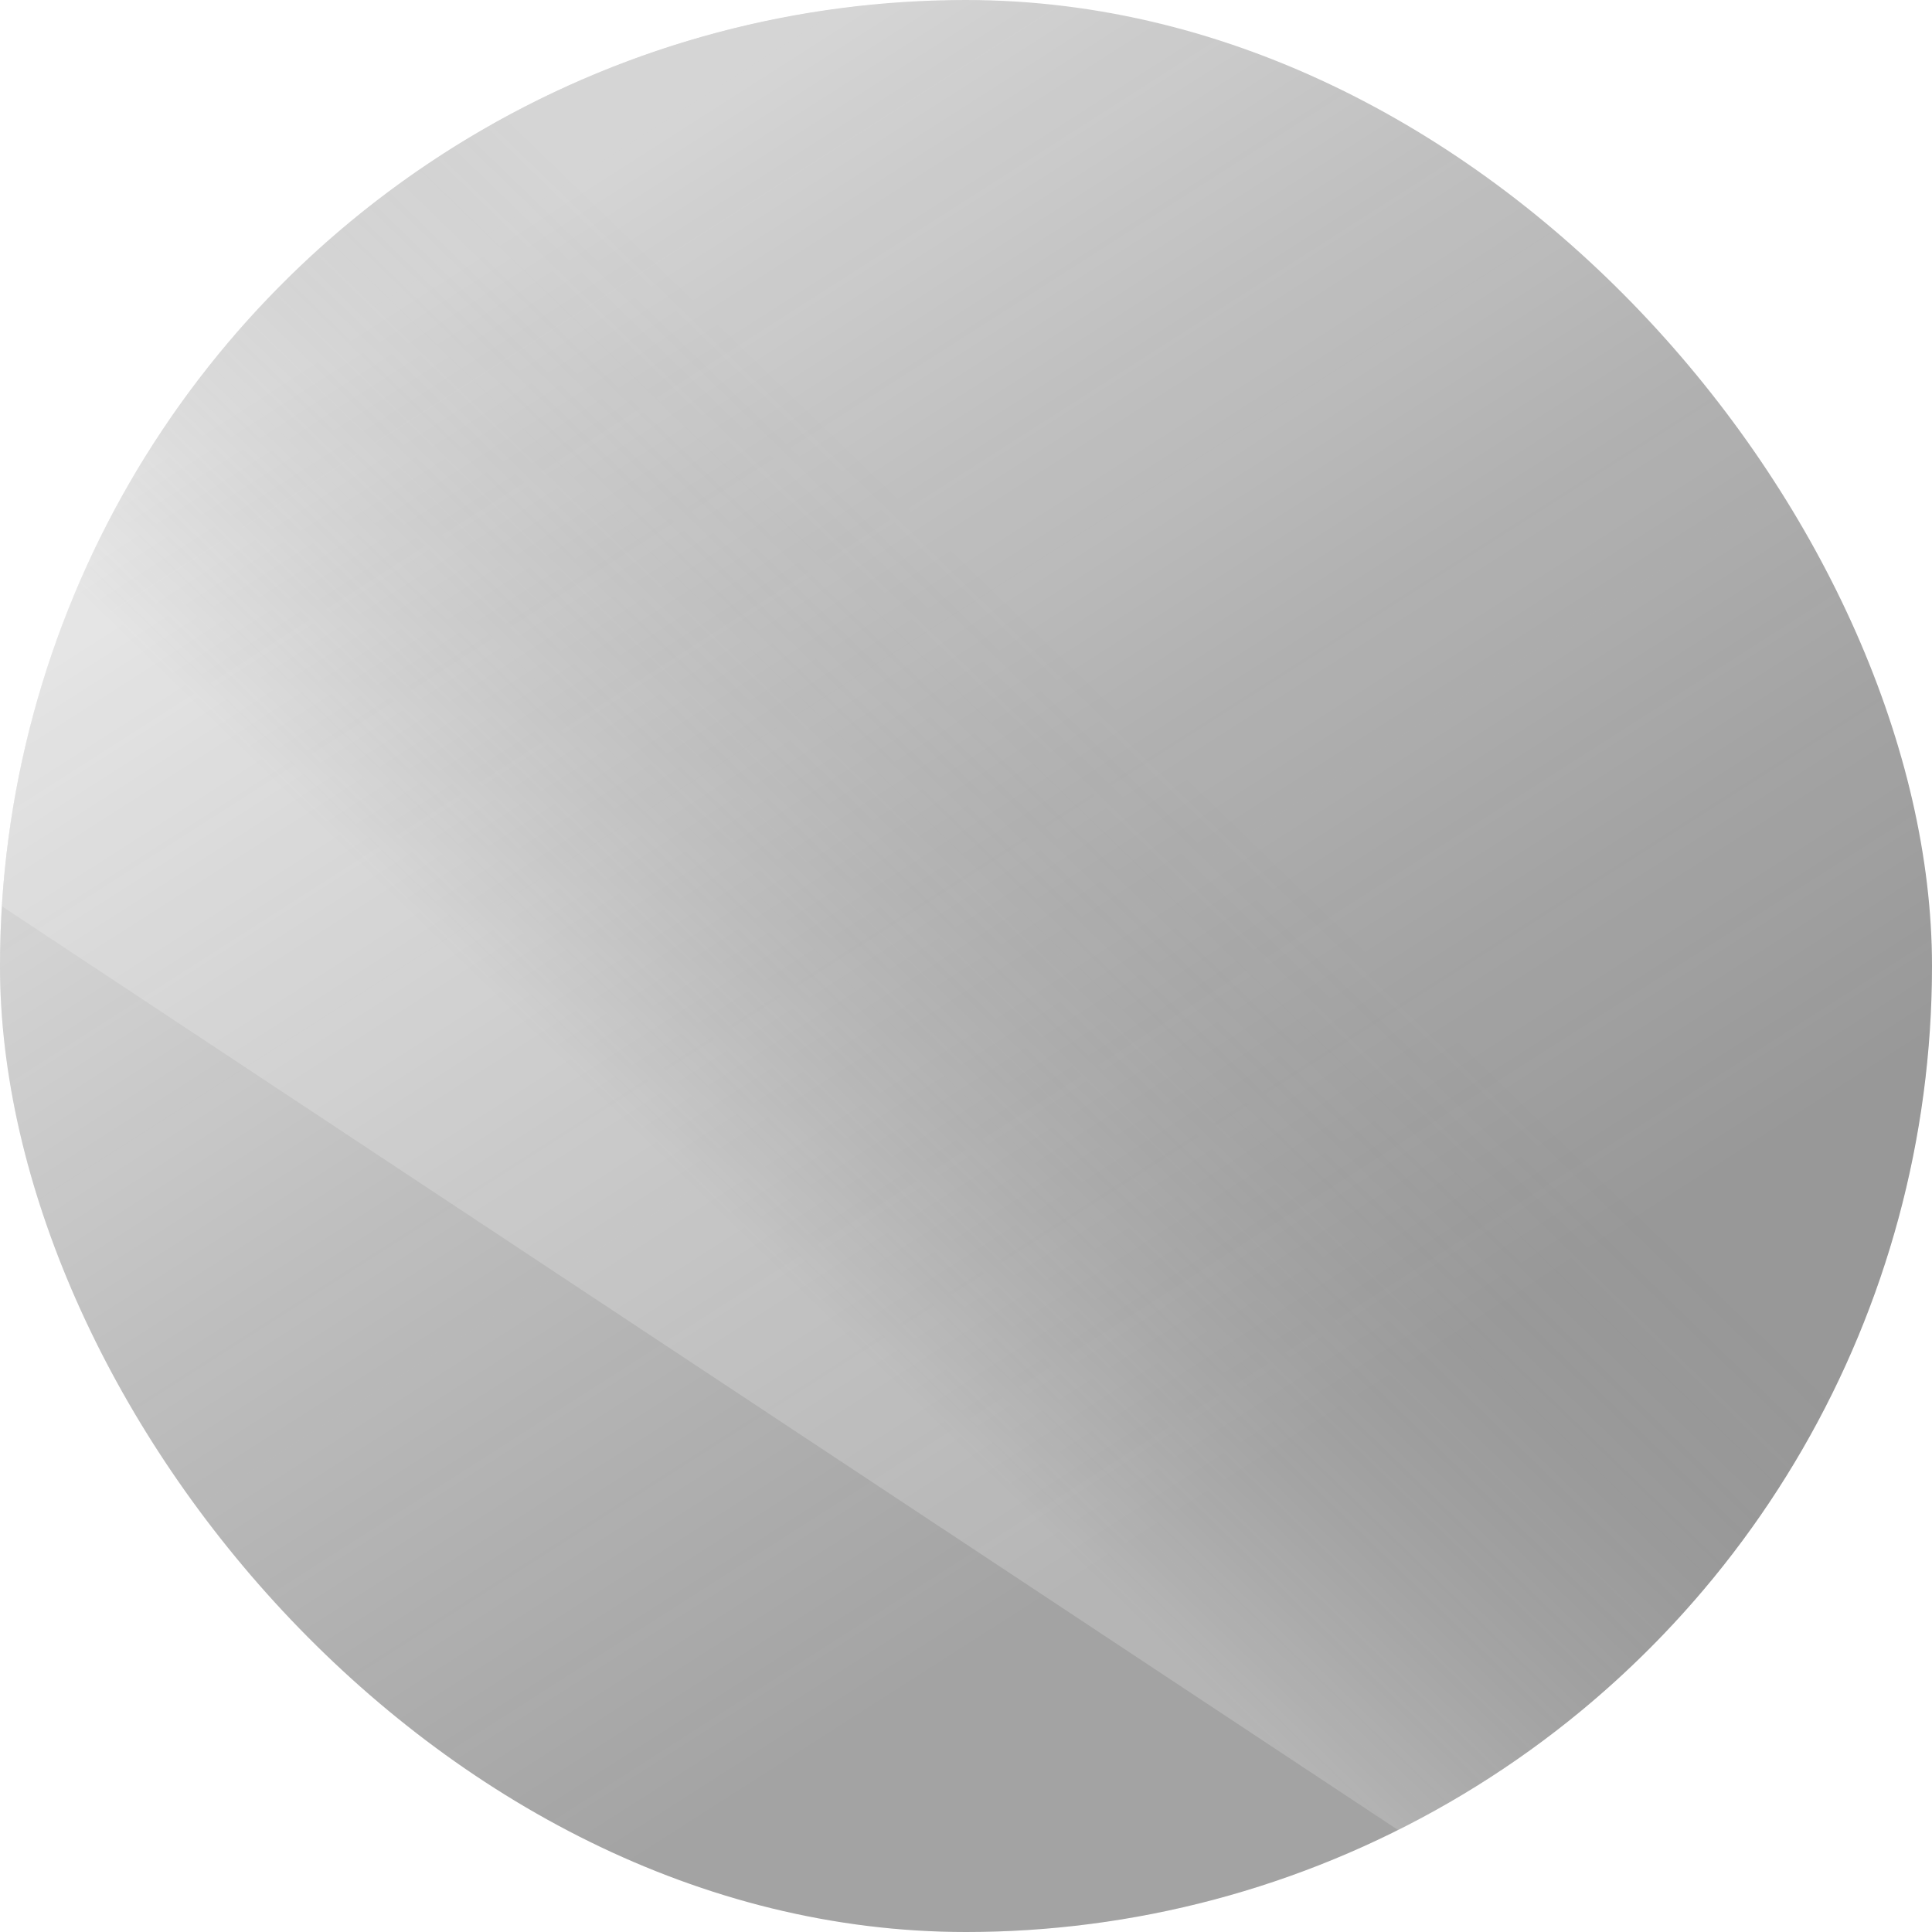 <svg width="48" height="48" viewBox="0 0 48 48" fill="none" xmlns="http://www.w3.org/2000/svg">
<g clip-path="url(#clip0_889_3446)">
<circle cx="24" cy="24" r="24" fill="#D9D9D9"/>
<circle cx="24" cy="24" r="24" fill="url(#paint0_linear_889_3446)"/>
<g filter="url(#filter0_f_889_3446)">
<path d="M-11.999 14.546L42.558 50.642L60.539 40.75L32.622 -10L-11.999 14.546Z" fill="url(#paint1_linear_889_3446)" fill-opacity="0.2"/>
</g>
</g>
<defs>
<filter id="filter0_f_889_3446" x="-14" y="-12" width="76.539" height="64.641" filterUnits="userSpaceOnUse" color-interpolation-filters="sRGB">
<feFlood flood-opacity="0" result="BackgroundImageFix"/>
<feBlend mode="normal" in="SourceGraphic" in2="BackgroundImageFix" result="shape"/>
<feGaussianBlur stdDeviation="1" result="effect1_foregroundBlur_889_3446"/>
</filter>
<linearGradient id="paint0_linear_889_3446" x1="9.5" y1="7.5" x2="29" y2="38" gradientUnits="userSpaceOnUse">
<stop stop-color="white" stop-opacity="0.3"/>
<stop offset="1" stop-opacity="0.25"/>
</linearGradient>
<linearGradient id="paint1_linear_889_3446" x1="9.105" y1="33.394" x2="30.654" y2="11.164" gradientUnits="userSpaceOnUse">
<stop offset="0.271" stop-color="white"/>
<stop offset="0.786" stop-opacity="0.34"/>
</linearGradient>
<clipPath id="clip0_889_3446">
<rect width="48" height="48" rx="24" fill="white"/>
</clipPath>
</defs>
</svg>
